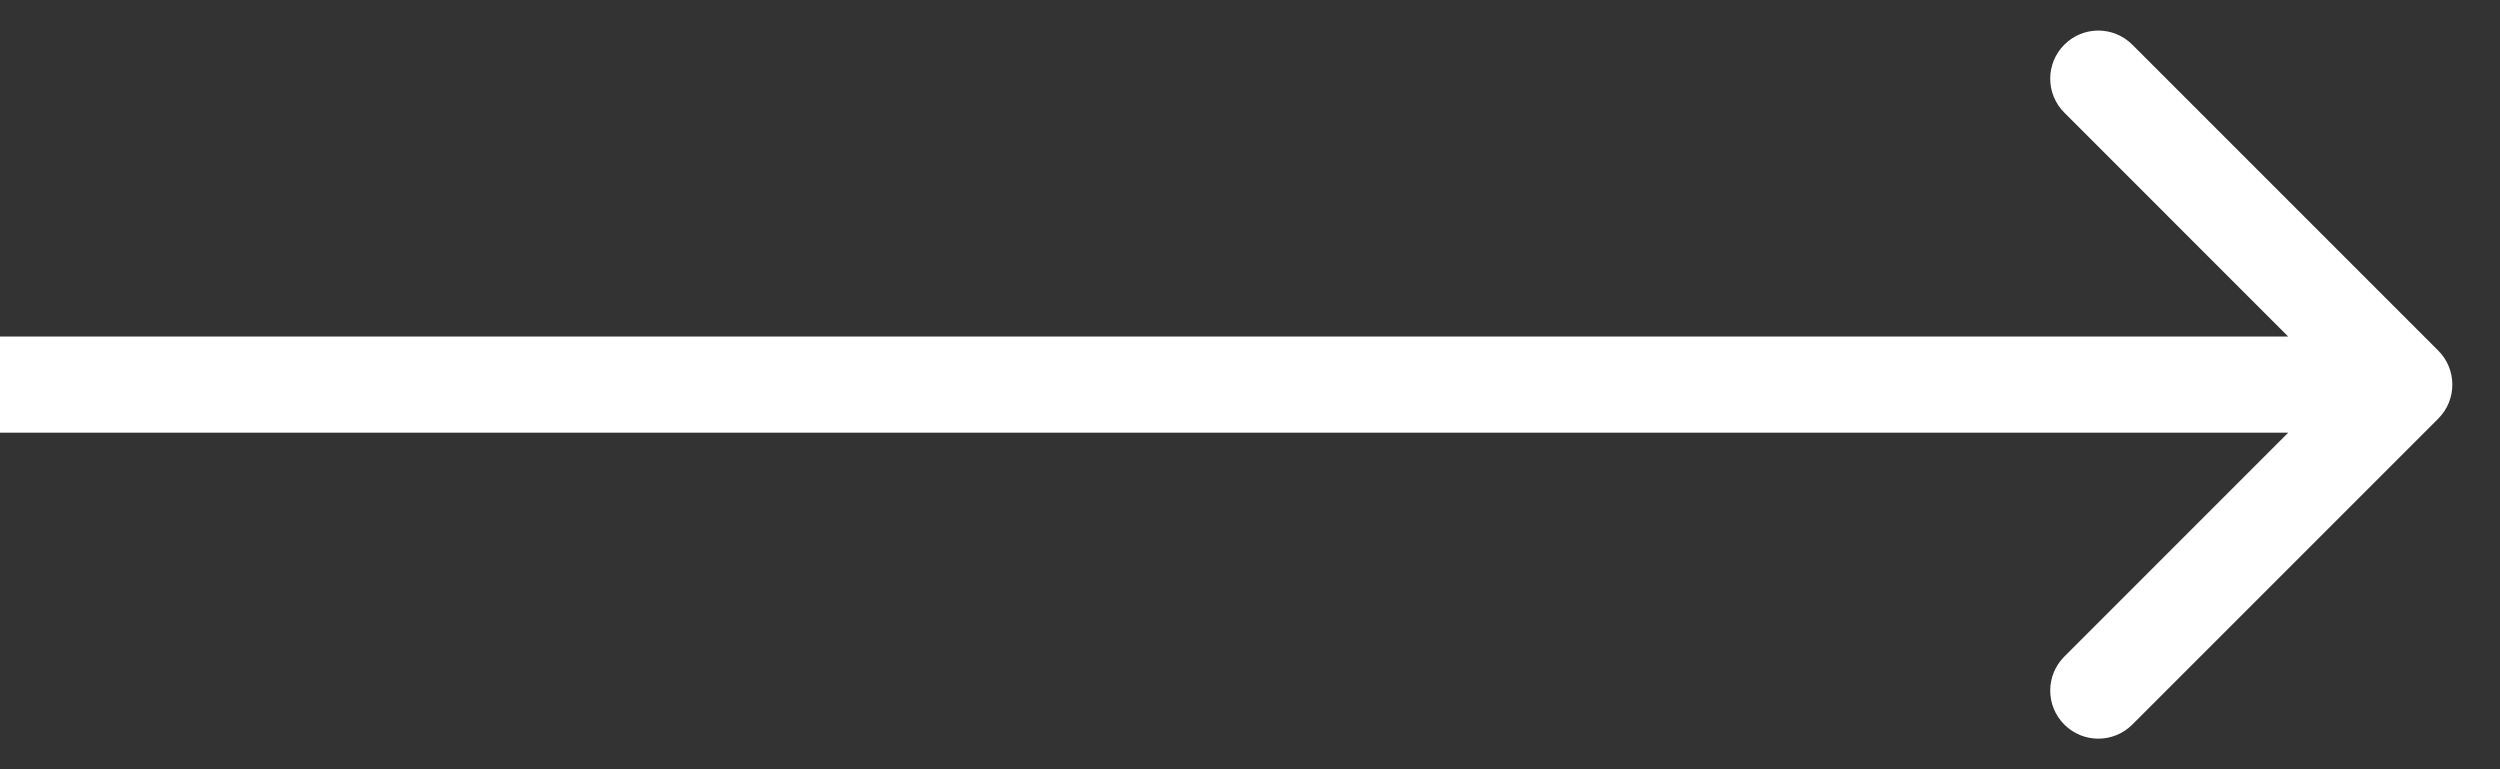 <?xml version="1.0" encoding="UTF-8"?> <svg xmlns="http://www.w3.org/2000/svg" width="52" height="16" viewBox="0 0 52 16" fill="none"><rect x="0" y="0" width="52" height="16" fill="#333333" stroke="none"/> <path d="M50.716 8.707C51.106 8.317 51.106 7.683 50.716 7.293L44.352 0.929C43.961 0.538 43.328 0.538 42.938 0.929C42.547 1.319 42.547 1.953 42.938 2.343L48.594 8L42.938 13.657C42.547 14.047 42.547 14.681 42.938 15.071C43.328 15.462 43.961 15.462 44.352 15.071L50.716 8.707ZM0 9H50.008V7H0L0 9Z" fill="white"></path> </svg> 